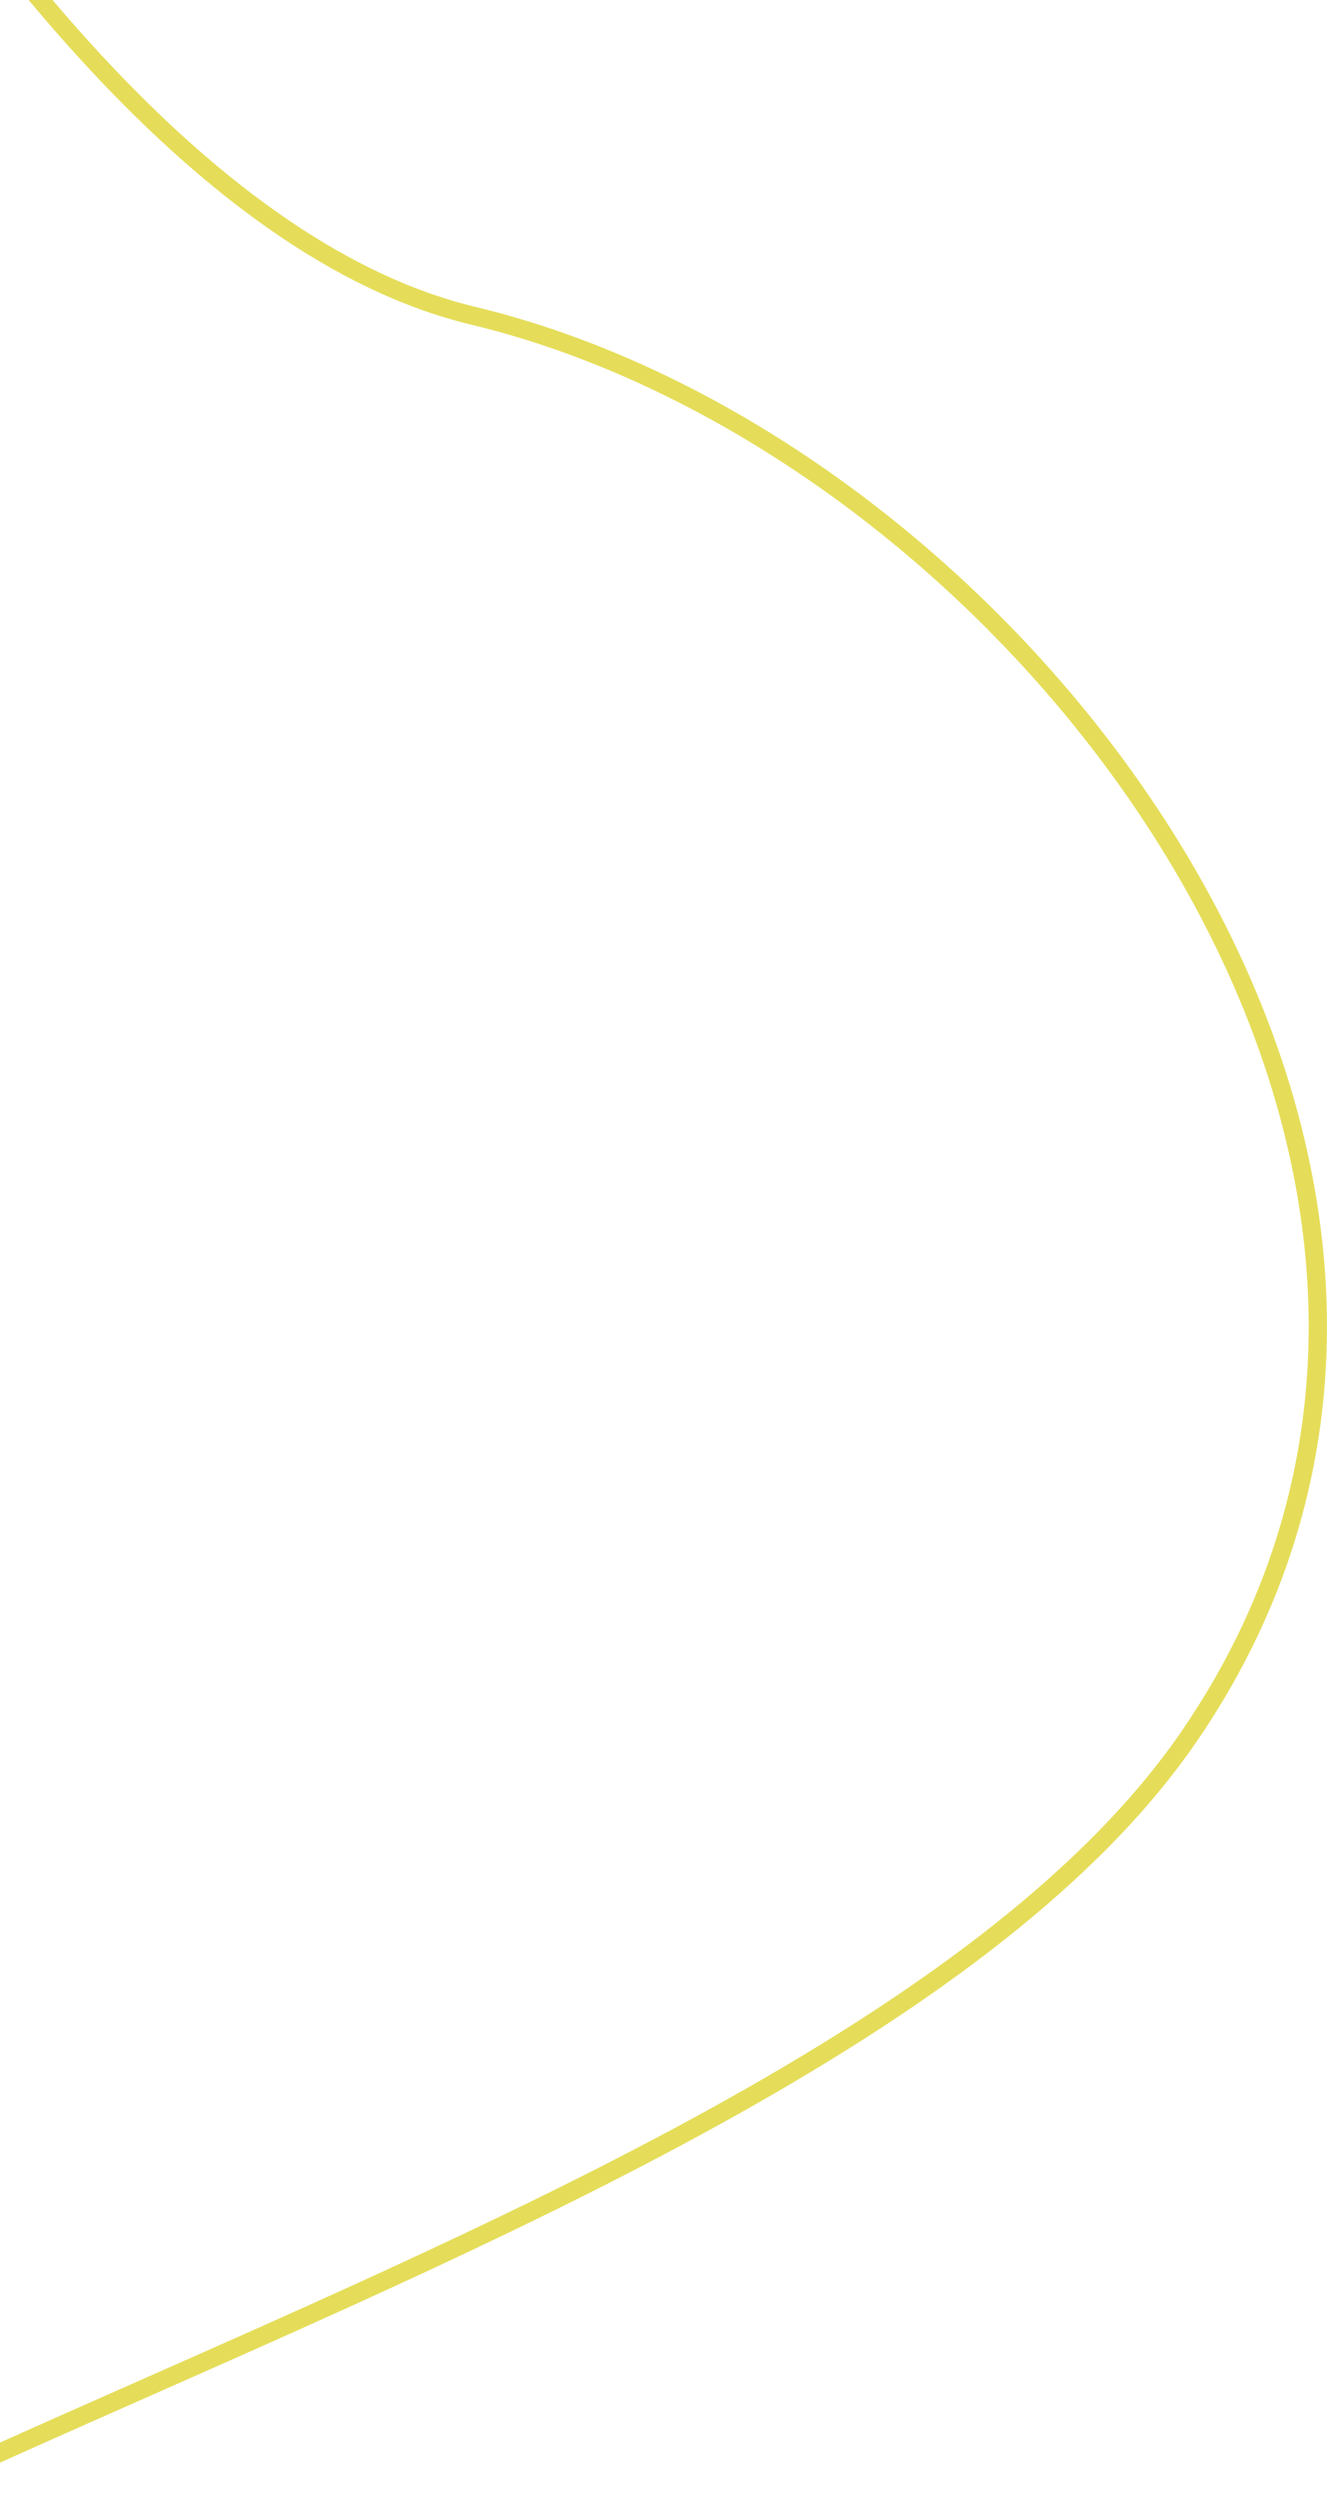 <svg id="bc206df6-9608-42ac-9df5-91f6ff9691e3" data-name="Capa 1" xmlns="http://www.w3.org/2000/svg" width="76.79mm" height="144.64mm" viewBox="0 0 217.67 410">
  <path id="f7707030-7425-46b4-8fe4-5f831bc59897" data-name="Trazado 12454" d="M-88.52-170.36S-12.66,30.12,77.64,51.79s180.62,140.88,117.4,233-307,131.85-307,204.1,25.29,117.4,25.29,117.4" style="fill: none;stroke: #e5dd59;stroke-width: 3px"/>
</svg>
